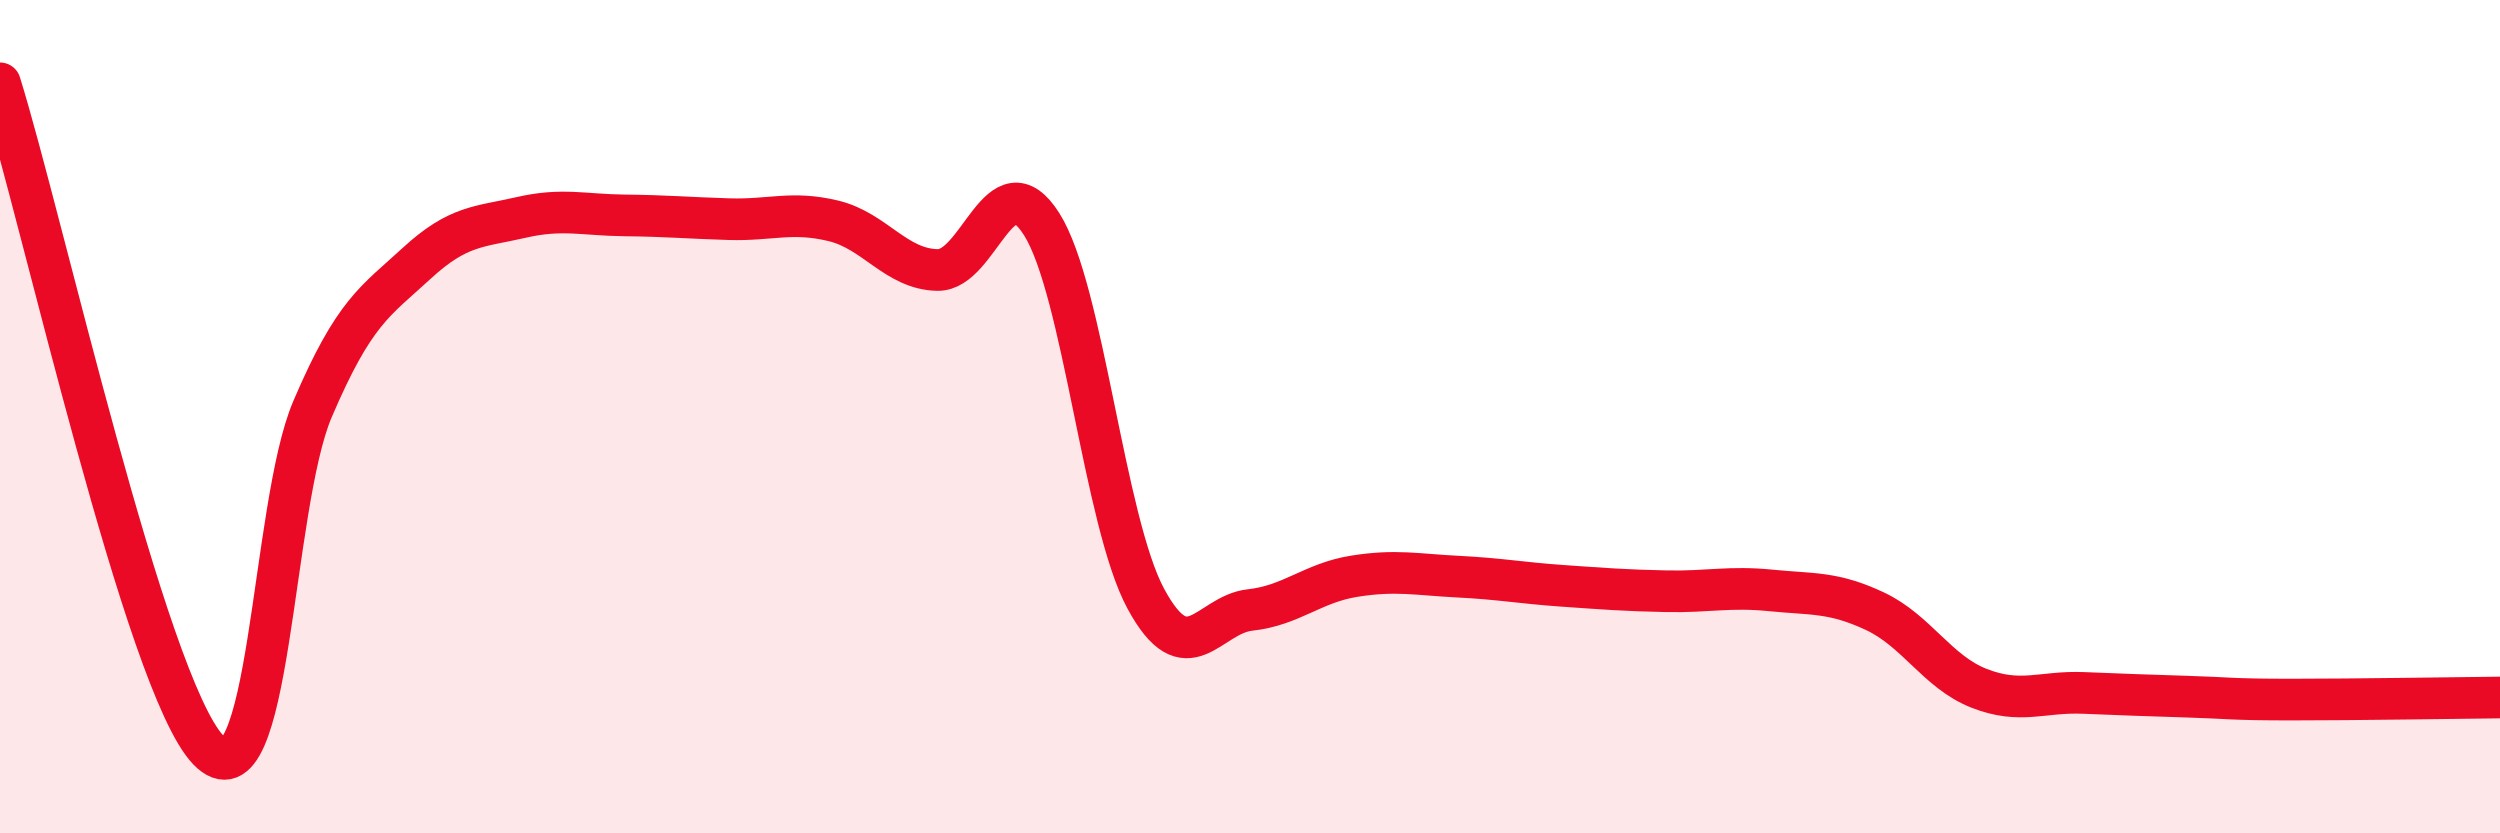 
    <svg width="60" height="20" viewBox="0 0 60 20" xmlns="http://www.w3.org/2000/svg">
      <path
        d="M 0,2 C 1,5.2 3.5,16.44 5,18 C 6.5,19.56 6.5,12.16 7.5,9.82 C 8.5,7.48 9,7.24 10,6.32 C 11,5.4 11.5,5.45 12.5,5.22 C 13.5,4.99 14,5.16 15,5.17 C 16,5.18 16.5,5.23 17.5,5.26 C 18.5,5.29 19,5.06 20,5.3 C 21,5.54 21.5,6.46 22.5,6.48 C 23.5,6.5 24,3.8 25,5.38 C 26,6.96 26.5,12.52 27.5,14.37 C 28.5,16.22 29,14.75 30,14.64 C 31,14.53 31.5,13.99 32.5,13.83 C 33.5,13.67 34,13.79 35,13.84 C 36,13.89 36.5,13.99 37.5,14.06 C 38.5,14.13 39,14.17 40,14.19 C 41,14.21 41.5,14.07 42.5,14.17 C 43.5,14.27 44,14.2 45,14.67 C 46,15.14 46.5,16.13 47.5,16.52 C 48.5,16.91 49,16.59 50,16.63 C 51,16.67 51.5,16.69 52.5,16.72 C 53.5,16.75 53.5,16.79 55,16.79 C 56.5,16.79 59,16.75 60,16.74L60 20L0 20Z"
        fill="#EB0A25"
        opacity="0.1"
        stroke-linecap="round"
        stroke-linejoin="round"
      />
      <path
        d="M 0,2 C 1,5.2 3.5,16.44 5,18 C 6.5,19.56 6.5,12.16 7.5,9.82 C 8.5,7.48 9,7.24 10,6.32 C 11,5.4 11.5,5.45 12.5,5.22 C 13.5,4.99 14,5.16 15,5.17 C 16,5.18 16.5,5.23 17.5,5.26 C 18.5,5.29 19,5.06 20,5.3 C 21,5.54 21.5,6.46 22.5,6.48 C 23.5,6.5 24,3.8 25,5.38 C 26,6.96 26.5,12.52 27.5,14.37 C 28.5,16.22 29,14.75 30,14.64 C 31,14.53 31.5,13.99 32.5,13.83 C 33.5,13.67 34,13.79 35,13.84 C 36,13.89 36.5,13.99 37.5,14.06 C 38.5,14.13 39,14.17 40,14.19 C 41,14.21 41.5,14.07 42.5,14.17 C 43.5,14.27 44,14.2 45,14.67 C 46,15.14 46.5,16.13 47.5,16.52 C 48.5,16.91 49,16.59 50,16.63 C 51,16.67 51.5,16.69 52.5,16.72 C 53.5,16.75 53.5,16.79 55,16.79 C 56.5,16.79 59,16.75 60,16.74"
        stroke="#EB0A25"
        stroke-width="1"
        fill="none"
        stroke-linecap="round"
        stroke-linejoin="round"
      />
    </svg>
  